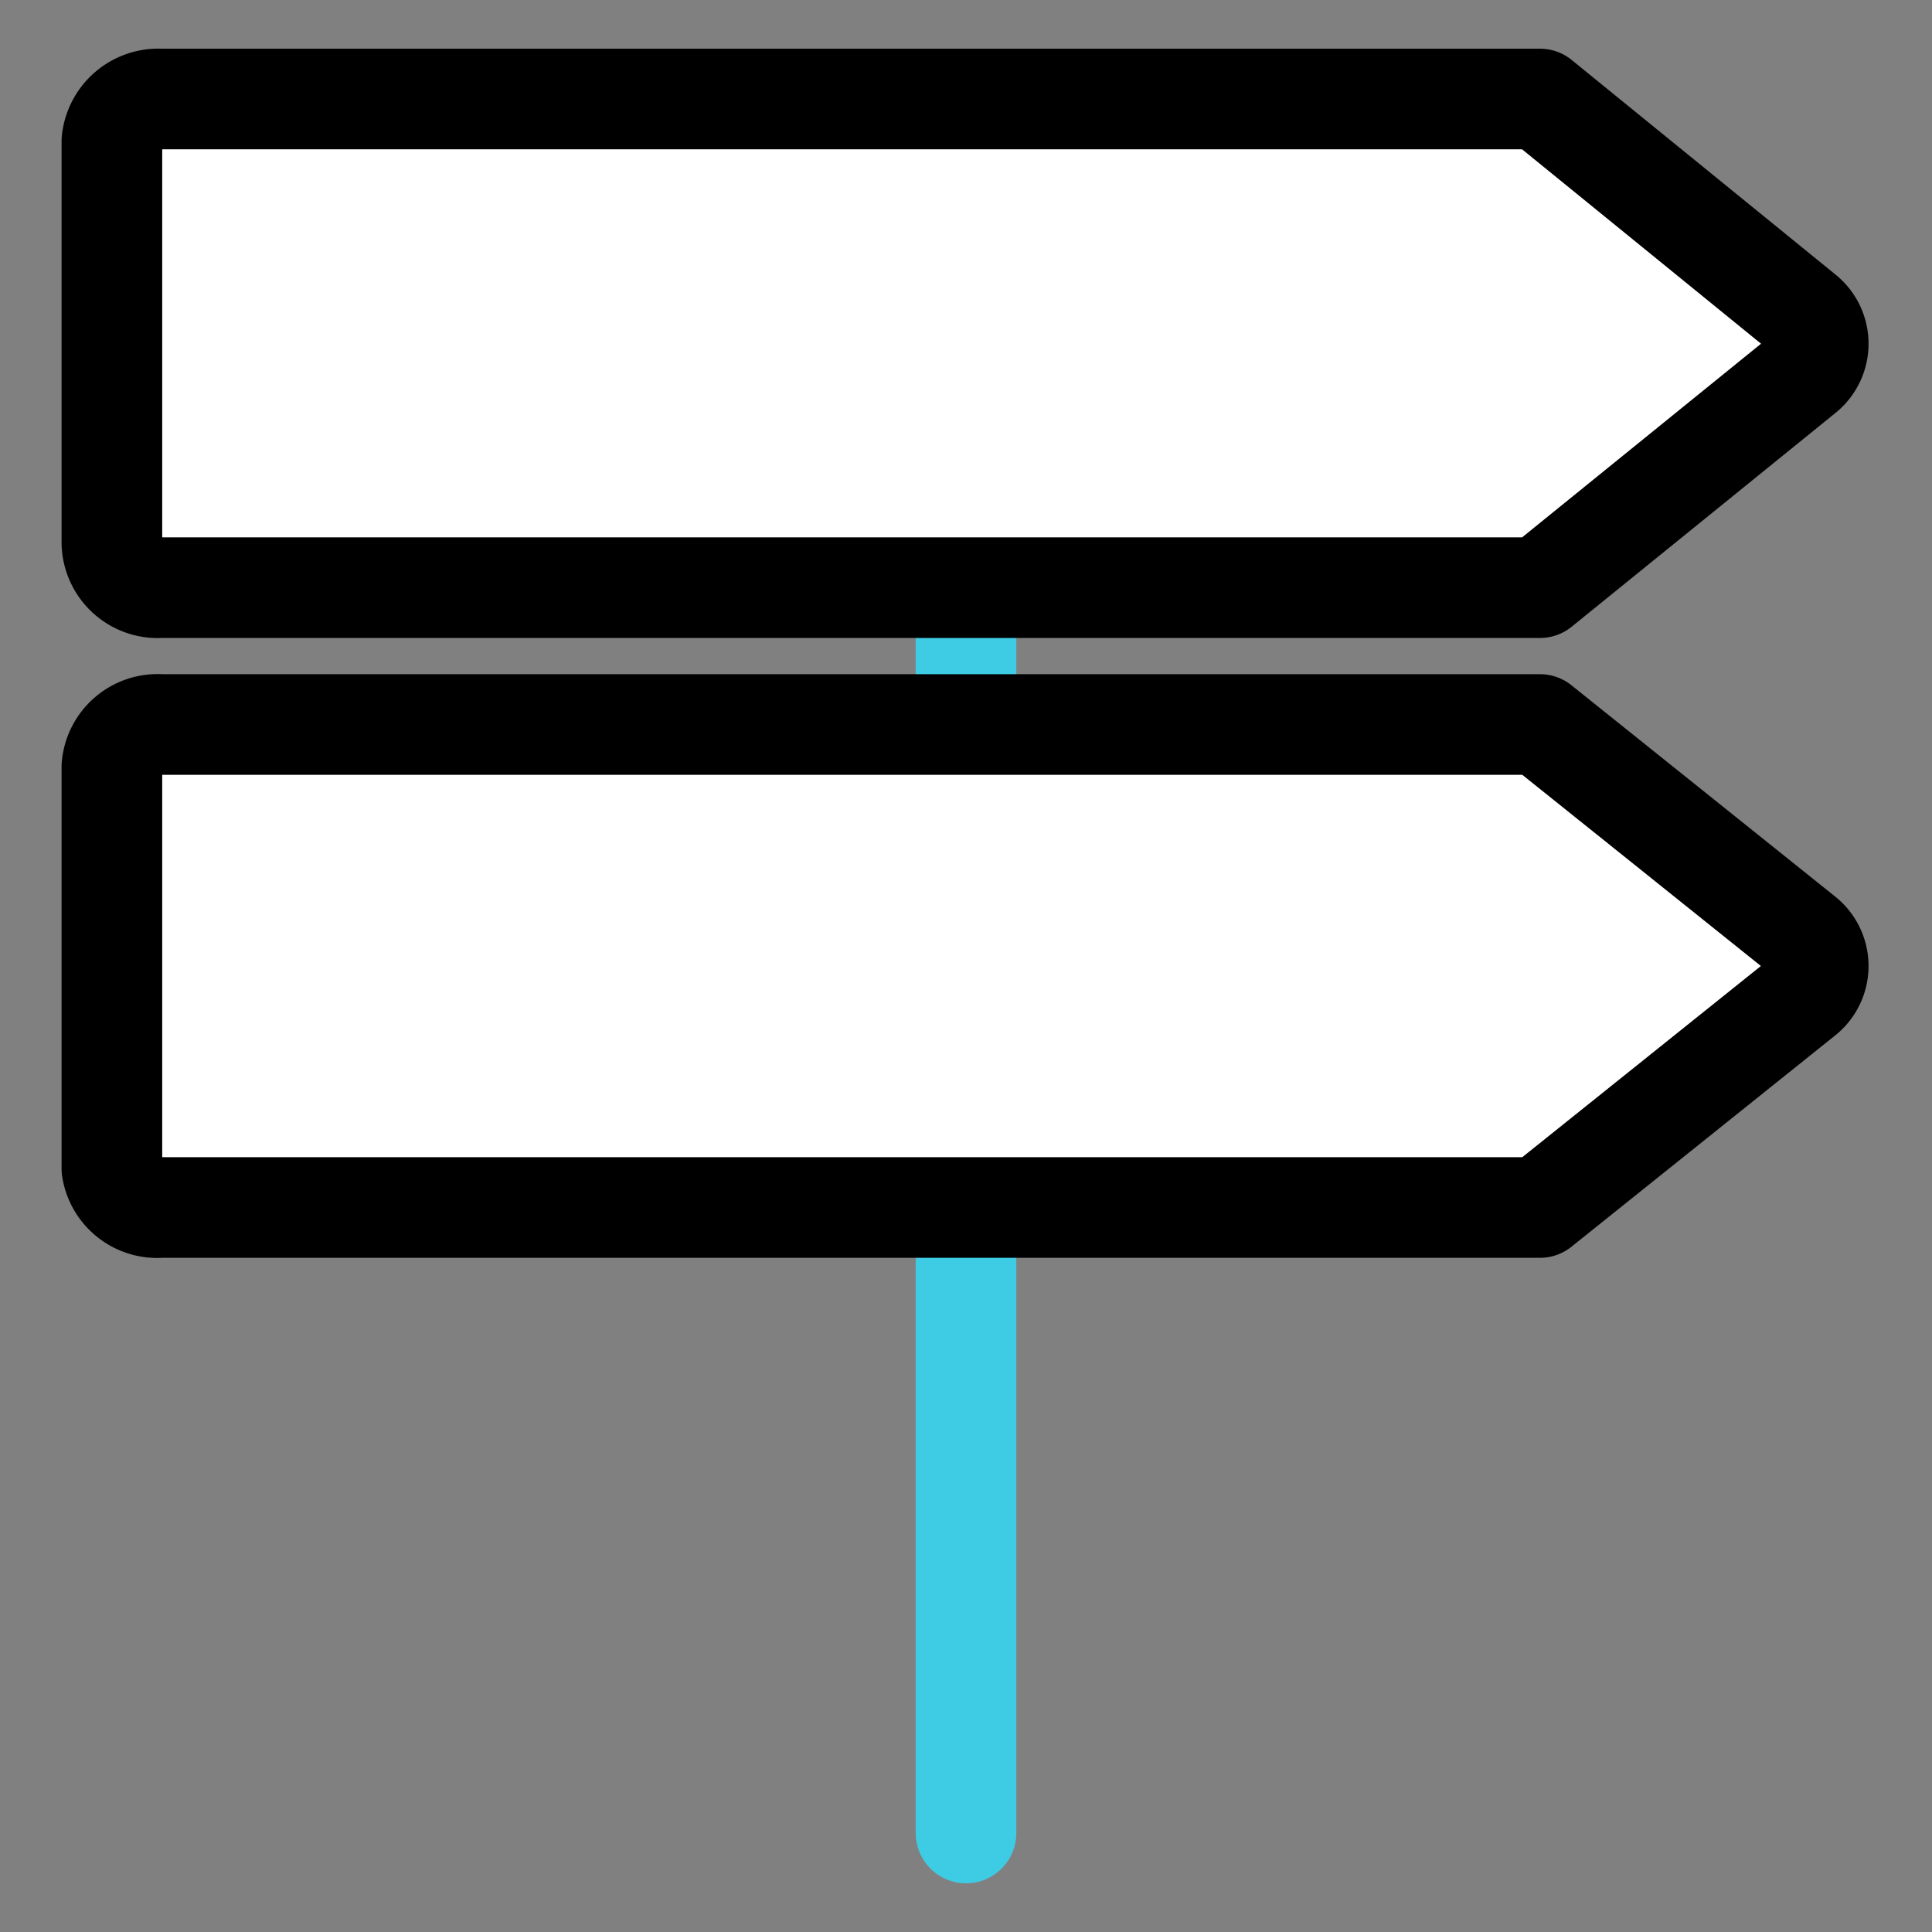 <svg id="图层_1" data-name="图层 1" xmlns="http://www.w3.org/2000/svg" viewBox="0 0 24 24"><rect x="0" y="0" width="24" height="24" fill="#808080" stroke="none"/><defs><style>.cls-1{fill:none;stroke:#3ecce5;stroke-miterlimit:10;}.cls-1,.cls-2{stroke-linecap:round;stroke-width:1.25px;}.cls-2{fill:#fff;stroke:#000;stroke-linejoin:round;}</style></defs><title>应用优势：_画板</title><line class="cls-1" x1="12" y1="1.23" x2="12" y2="22.77"/><path class="cls-2" d="M22.4,4.65a.48.48,0,0,0,0-.76L19.13,1.23H2a.58.58,0,0,0-.61.52v5A.57.57,0,0,0,2,7.3H19.13Z"/><path class="cls-2" d="M22.4,12.38a.48.48,0,0,0,0-.76L19.13,9H2a.57.57,0,0,0-.61.52v5A.57.57,0,0,0,2,15H19.13Z"/></svg>